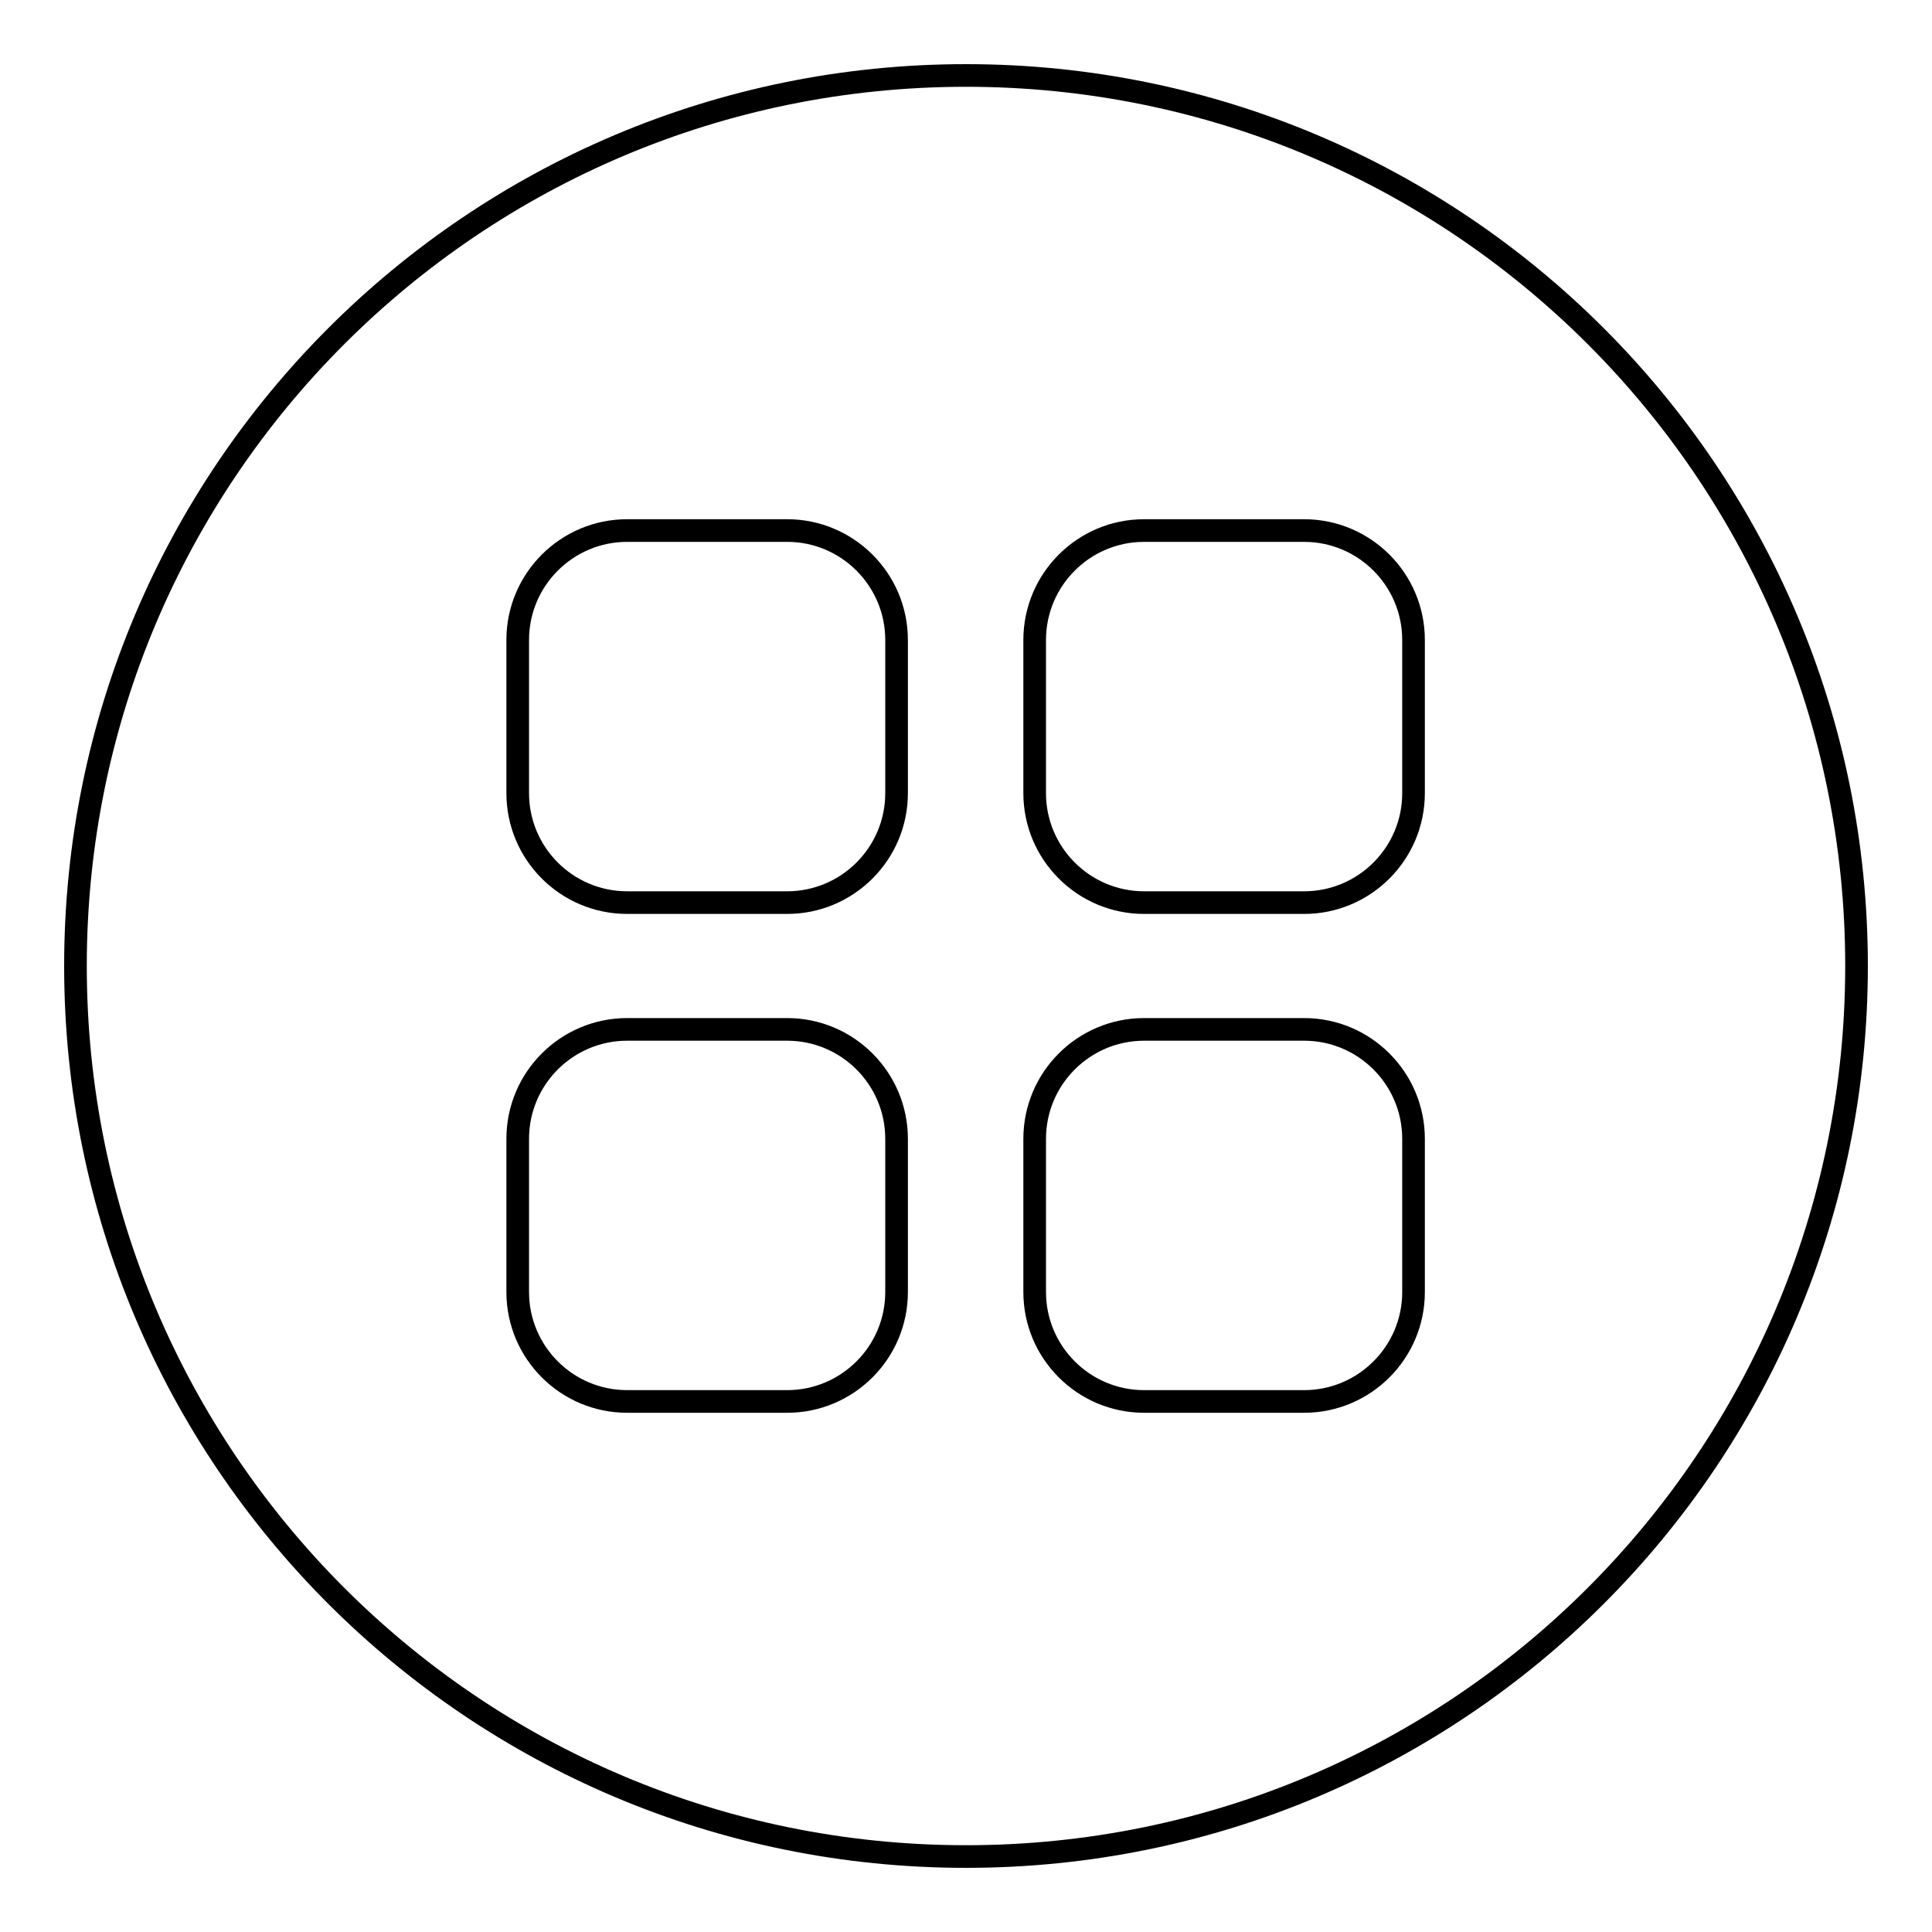 <?xml version="1.0" encoding="utf-8"?>
<!-- Svg Vector Icons : http://www.onlinewebfonts.com/icon -->
<!DOCTYPE svg PUBLIC "-//W3C//DTD SVG 1.1//EN" "http://www.w3.org/Graphics/SVG/1.1/DTD/svg11.dtd">
<svg version="1.1" xmlns="http://www.w3.org/2000/svg" xmlns:xlink="http://www.w3.org/1999/xlink" x="0px" y="0px" viewBox="0 0 256 256" enable-background="new 0 0 256 256" xml:space="preserve">
<g> <path stroke-width="3" fill-opacity="0" stroke="#000000"  d="M128,10C62.8,10,10,62.8,10,128c0,65.2,52.8,118,118,118c65.2,0,118-52.8,118-118C246,62.8,193.2,10,128,10 z M118.8,171.2c0,8-6.5,14.5-14.5,14.5H83.1c-8,0-14.5-6.5-14.5-14.5v-20.3c0-8,6.5-14.5,14.5-14.5h21.2c8,0,14.5,6.5,14.5,14.5 L118.8,171.2L118.8,171.2z M118.8,105.1c0,8-6.5,14.5-14.5,14.5H83.1c-8,0-14.5-6.5-14.5-14.5V84.8c0-8,6.5-14.5,14.5-14.5h21.2 c8,0,14.5,6.5,14.5,14.5L118.8,105.1L118.8,105.1z M187.3,171.2c0,8-6.5,14.5-14.5,14.5h-21.2c-8,0-14.5-6.5-14.5-14.5v-20.3 c0-8,6.5-14.5,14.5-14.5h21.2c8,0,14.5,6.5,14.5,14.5L187.3,171.2L187.3,171.2z M187.3,105.1c0,8-6.5,14.5-14.5,14.5h-21.2 c-8,0-14.5-6.5-14.5-14.5V84.8c0-8,6.5-14.5,14.5-14.5h21.2c8,0,14.5,6.5,14.5,14.5L187.3,105.1L187.3,105.1z"/></g>
</svg>